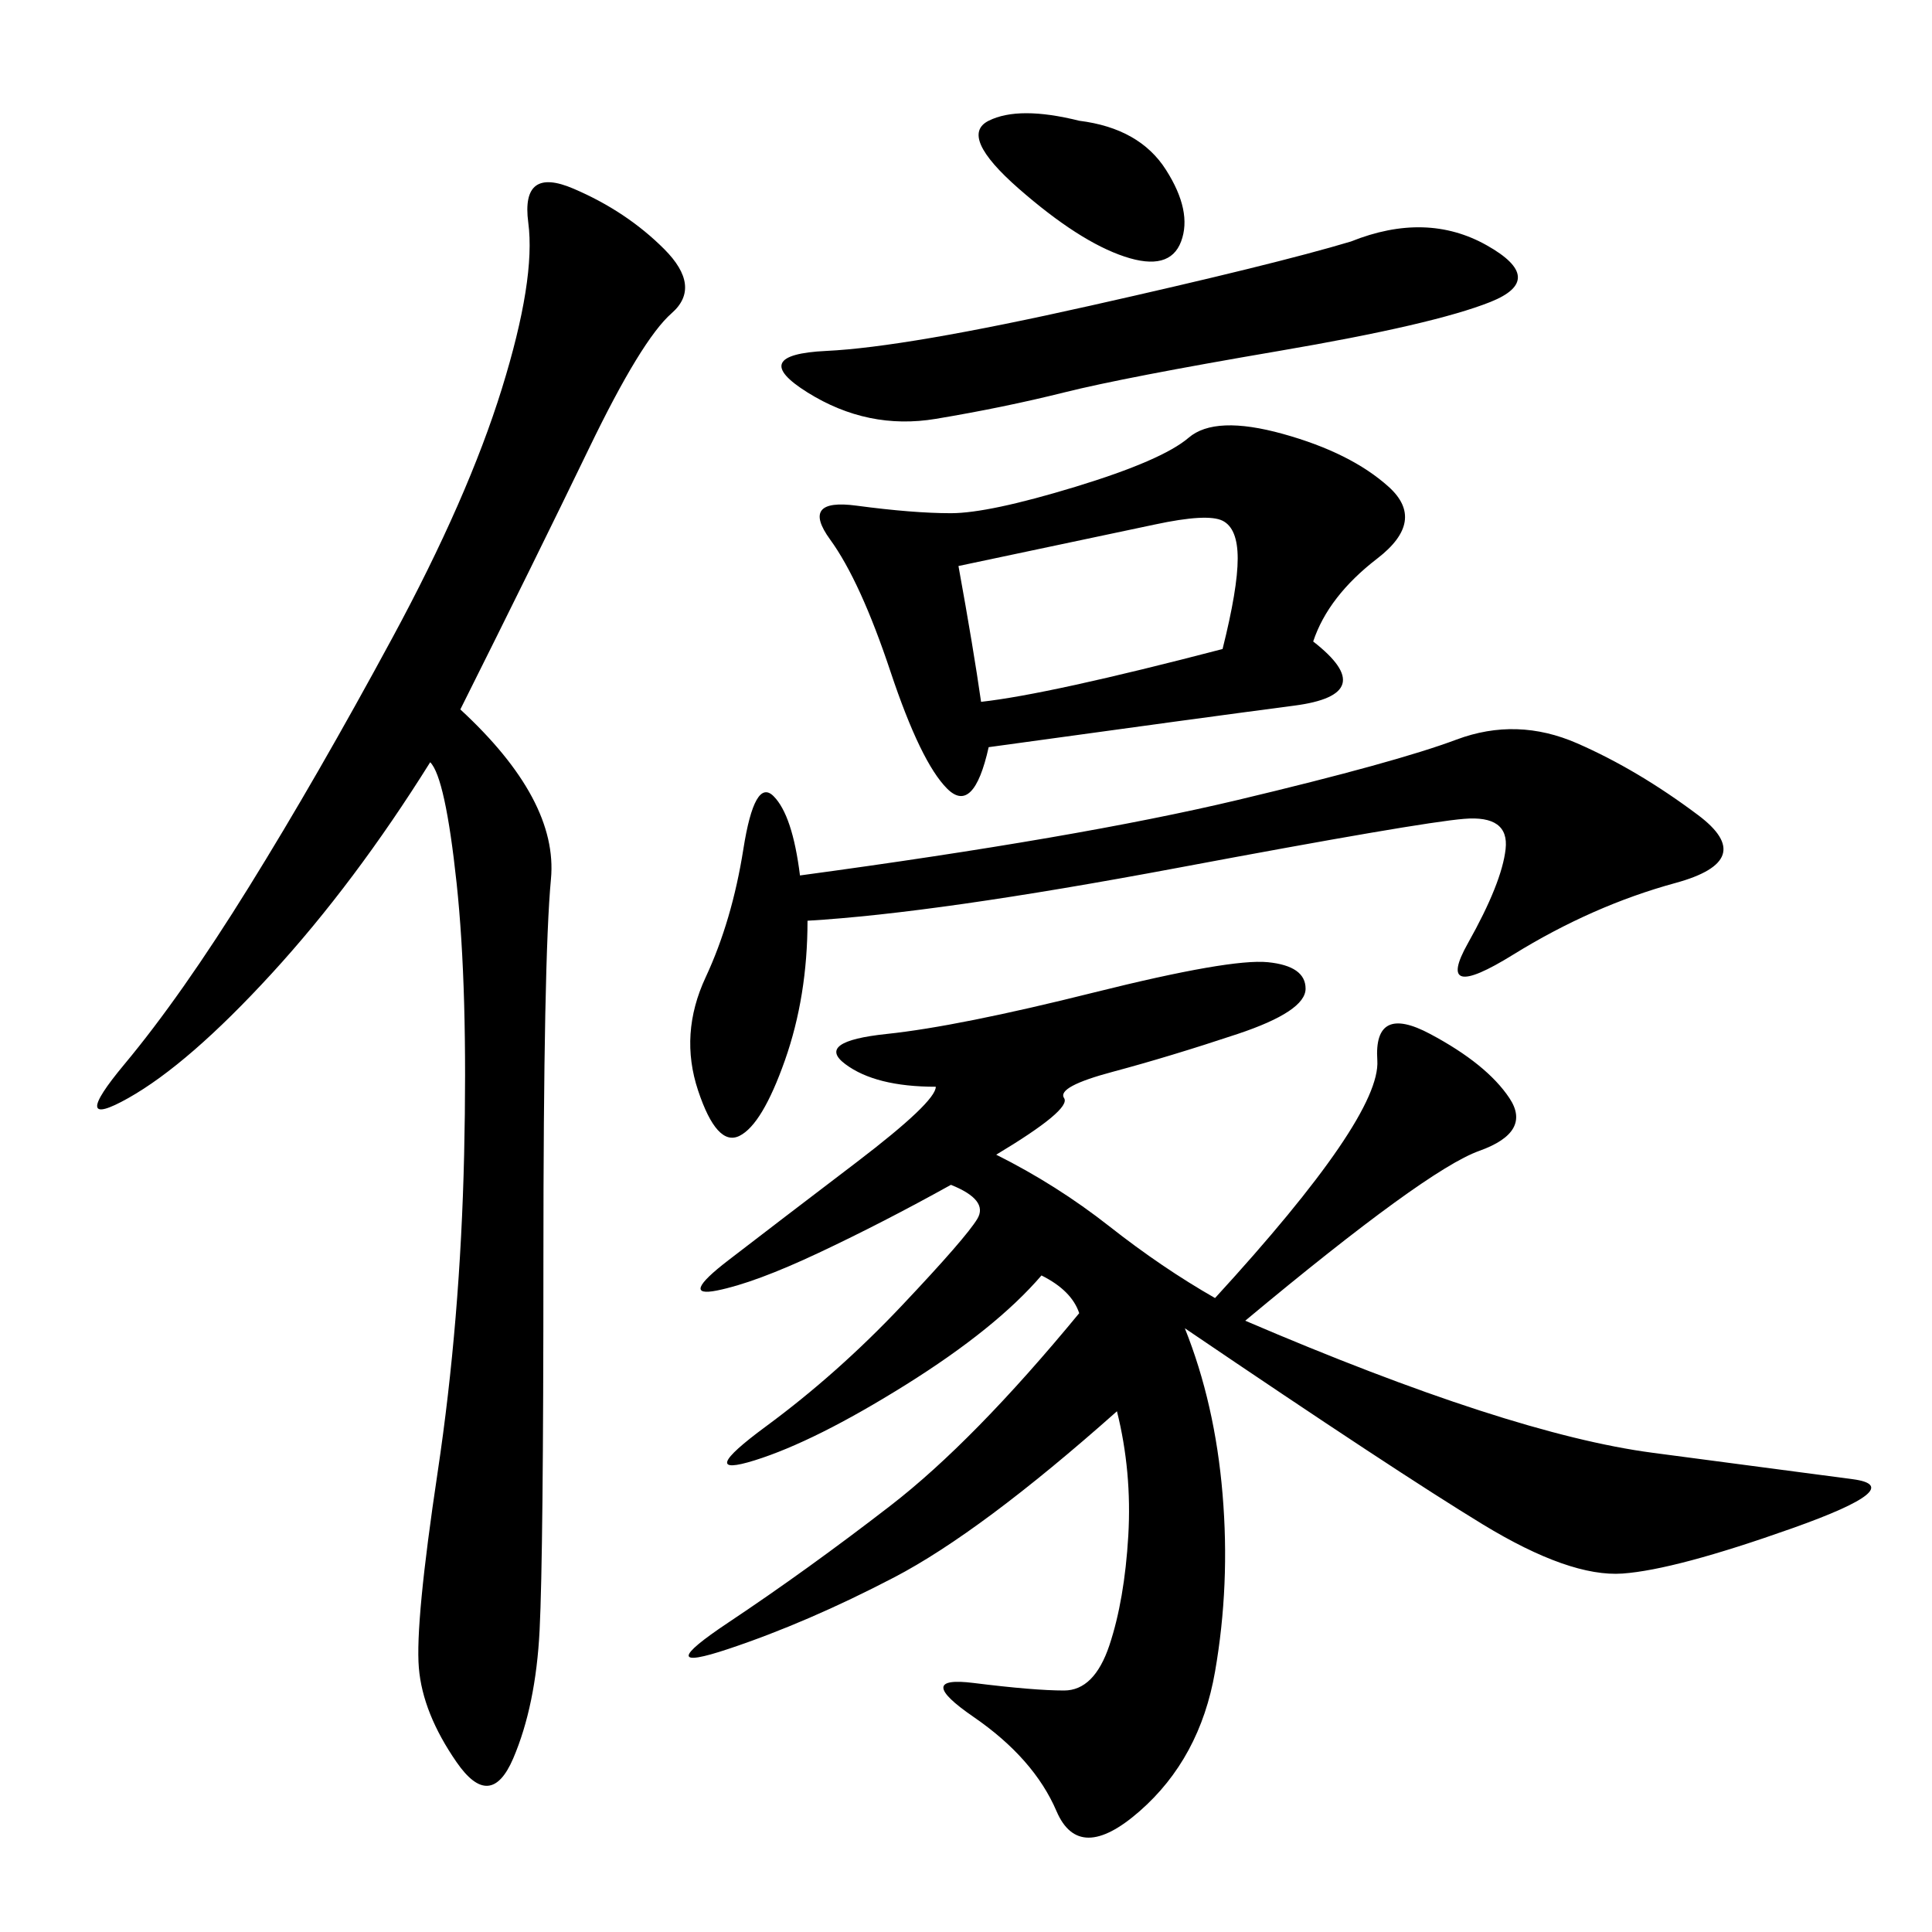 <svg xmlns="http://www.w3.org/2000/svg" xmlns:xlink="http://www.w3.org/1999/xlink" width="300" height="300"><path d="M154.69 179.30Q164.06 183.98 172.27 190.43Q180.47 196.88 188.67 201.56L188.67 201.56Q214.45 173.44 213.87 164.65Q213.28 155.86 222.07 160.55Q230.86 165.23 234.38 170.51Q237.89 175.78 229.69 178.71Q221.48 181.64 193.36 205.08L193.36 205.08Q234.38 222.66 256.64 225.59Q278.91 228.52 287.70 229.69Q296.48 230.86 278.32 237.30Q260.16 243.75 251.95 244.34Q243.75 244.92 230.27 236.72Q216.80 228.52 183.98 206.25L183.98 206.25Q188.67 217.97 189.84 232.03Q191.02 246.09 188.67 259.57Q186.33 273.05 176.95 281.25Q167.58 289.45 164.06 281.25Q160.55 273.05 151.17 266.60Q141.80 260.16 151.17 261.33Q160.55 262.50 165.23 262.50L165.23 262.50Q169.92 262.50 172.27 255.47Q174.61 248.44 175.20 238.48Q175.78 228.52 173.44 219.14L173.44 219.14Q152.34 237.89 138.87 244.92Q125.39 251.95 113.09 256.05Q100.78 260.16 113.09 251.95Q125.39 243.75 138.28 233.79Q151.17 223.83 167.58 203.91L167.58 203.91Q166.41 200.39 161.72 198.05L161.72 198.05Q154.69 206.25 140.63 215.04Q126.56 223.83 117.19 226.76Q107.81 229.69 118.95 221.48Q130.08 213.28 140.04 202.73Q150 192.19 151.76 189.26Q153.52 186.33 147.66 183.98L147.66 183.98Q137.11 189.84 127.15 194.53Q117.19 199.22 111.33 200.39Q105.47 201.56 113.09 195.70Q120.70 189.84 133.01 180.47Q145.31 171.09 145.31 168.75L145.31 168.75Q135.94 168.75 131.25 165.23Q126.56 161.72 137.70 160.55Q148.83 159.38 169.92 154.10Q191.02 148.83 196.88 149.41Q202.73 150 202.73 153.52L202.73 153.52Q202.73 157.03 192.19 160.55Q181.64 164.06 172.85 166.41Q164.06 168.75 165.23 170.51Q166.41 172.27 154.69 179.30L154.69 179.30ZM71.48 110.16Q86.72 124.22 85.55 136.52Q84.38 148.83 84.38 195.70L84.38 195.70Q84.38 241.41 83.79 253.13Q83.20 264.84 79.69 273.05Q76.17 281.25 70.90 273.63Q65.63 266.02 65.04 258.98Q64.45 251.95 67.97 228.52Q71.48 205.08 72.07 179.30Q72.66 153.52 70.90 137.11Q69.14 120.70 66.80 118.36L66.80 118.36Q55.08 137.11 42.19 151.17Q29.30 165.23 19.92 170.51Q10.55 175.78 19.34 165.23Q28.13 154.69 38.67 137.70Q49.22 120.70 60.94 99.02Q72.66 77.34 77.93 60.35Q83.20 43.36 82.03 34.57Q80.86 25.78 89.06 29.30Q97.27 32.81 103.13 38.67Q108.98 44.53 104.30 48.63Q99.61 52.73 91.41 69.73Q83.20 86.72 71.48 110.16L71.48 110.16ZM203.91 99.61Q214.45 107.81 200.98 109.57Q187.50 111.33 153.52 116.02L153.52 116.02Q151.17 126.56 147.07 122.46Q142.97 118.36 138.28 104.30Q133.59 90.23 128.91 83.79Q124.22 77.34 133.01 78.52Q141.80 79.69 147.66 79.69L147.66 79.69Q153.52 79.69 166.99 75.59Q180.47 71.48 184.57 67.97Q188.67 64.45 199.22 67.38Q209.77 70.31 215.63 75.59Q221.48 80.86 213.87 86.72Q206.25 92.58 203.91 99.61L203.91 99.61ZM125.39 142.97Q125.39 154.69 121.88 164.65Q118.36 174.61 114.84 176.37Q111.33 178.13 108.40 169.34Q105.47 160.55 109.57 151.76Q113.67 142.97 115.43 131.84Q117.19 120.70 120.12 123.63Q123.05 126.56 124.22 135.94L124.22 135.94Q167.58 130.08 192.19 124.22Q216.80 118.36 226.17 114.84Q235.55 111.33 244.92 115.43Q254.30 119.53 263.67 126.56Q273.05 133.59 260.16 137.11Q247.27 140.63 234.96 148.24Q222.66 155.86 227.93 146.48Q233.20 137.11 233.79 131.84Q234.38 126.56 227.34 127.15Q220.31 127.73 182.81 134.77Q145.31 141.80 125.39 142.97L125.39 142.97ZM209.77 37.50Q221.48 32.81 230.86 38.09Q240.23 43.36 231.45 46.88Q222.66 50.39 198.63 54.49Q174.61 58.59 165.23 60.94Q155.86 63.28 145.31 65.04Q134.77 66.80 125.39 60.94Q116.02 55.08 128.32 54.49Q140.63 53.91 169.34 47.46Q198.05 41.02 209.77 37.50L209.77 37.50ZM148.83 87.89Q151.17 100.78 152.34 108.98L152.34 108.98Q162.89 107.81 189.84 100.78L189.84 100.78Q192.19 91.41 192.19 86.72L192.19 86.72Q192.19 82.03 189.84 80.86Q187.50 79.69 179.30 81.45Q171.09 83.20 148.83 87.89L148.83 87.89ZM167.58 18.75Q176.95 19.92 181.05 26.37Q185.16 32.81 183.40 37.50Q181.64 42.19 174.61 39.84Q167.58 37.50 158.20 29.30Q148.83 21.09 153.52 18.75Q158.20 16.41 167.58 18.75L167.58 18.75Z"/></svg>
